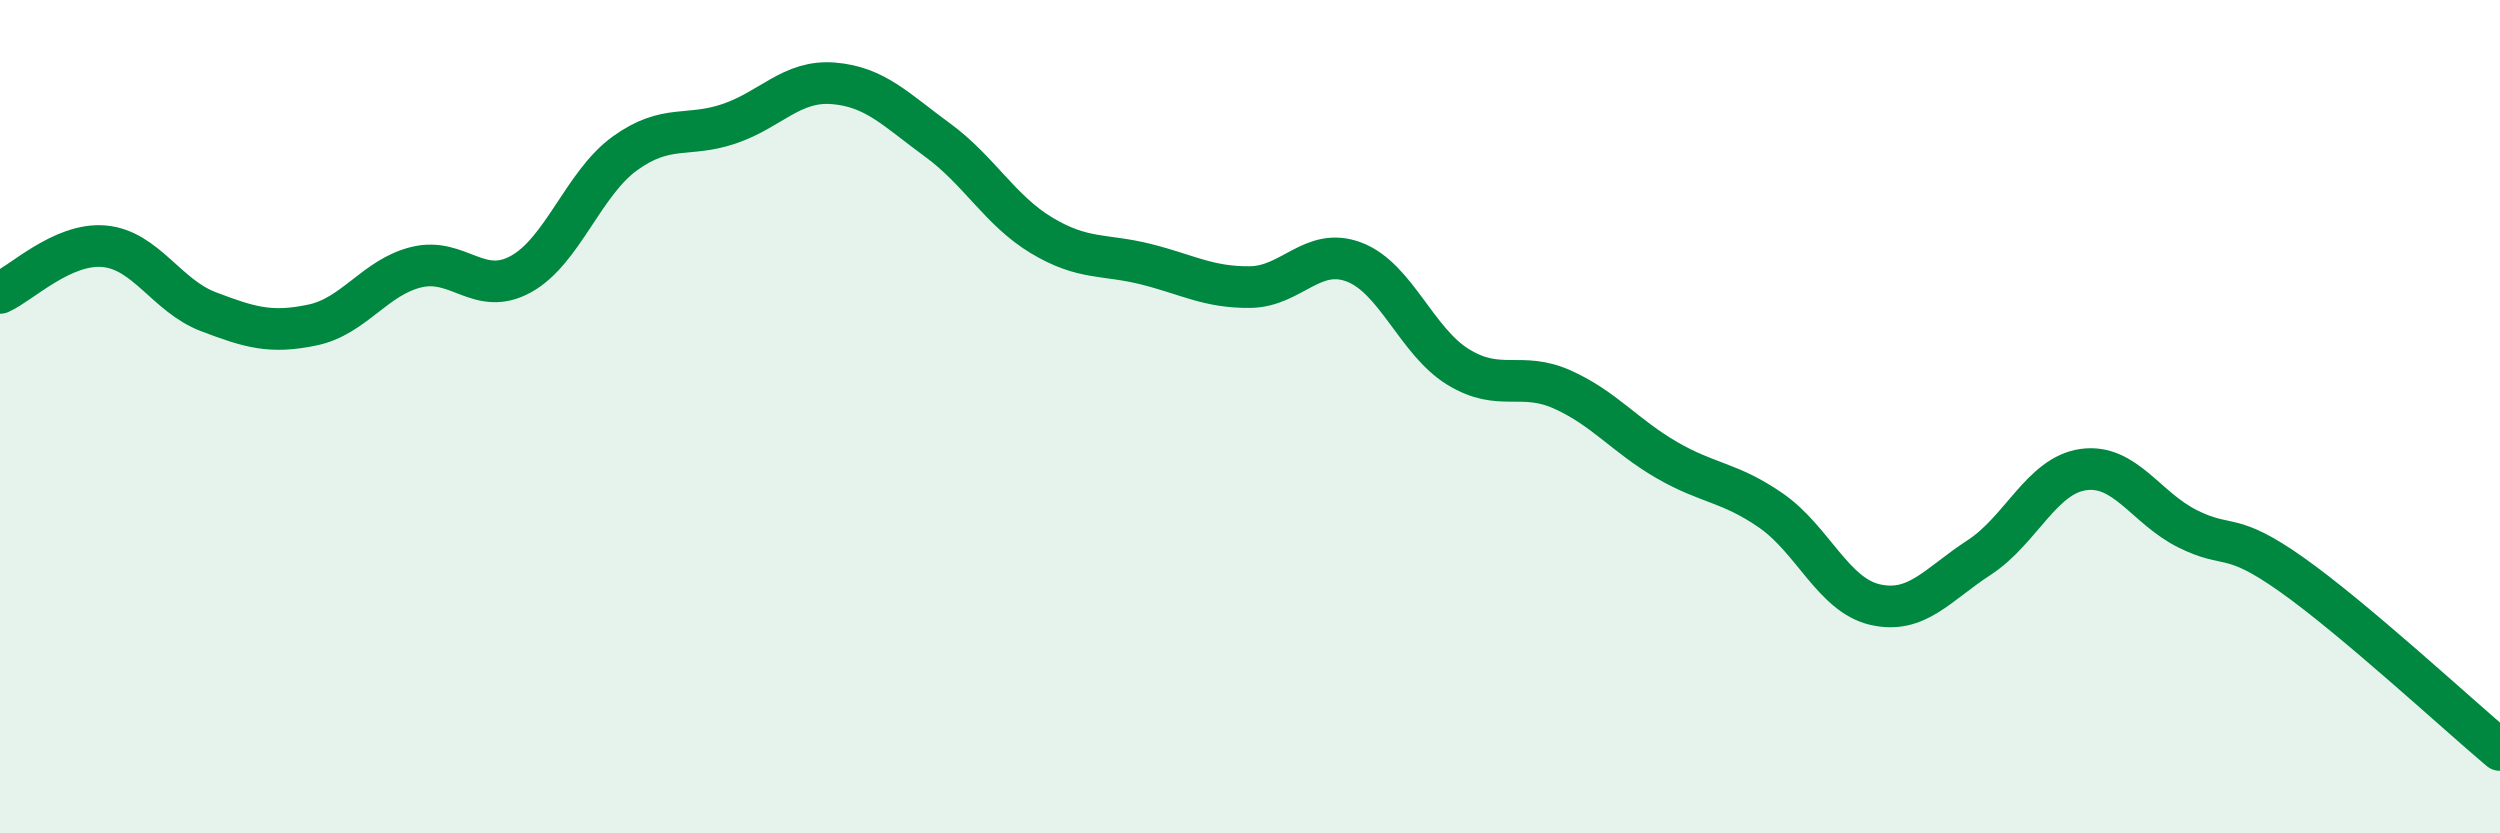 
    <svg width="60" height="20" viewBox="0 0 60 20" xmlns="http://www.w3.org/2000/svg">
      <path
        d="M 0,7.03 C 0.5,6.81 1.5,5.82 2.5,5.91 C 3.5,6 4,7.1 5,7.48 C 6,7.86 6.5,8.01 7.5,7.8 C 8.5,7.59 9,6.65 10,6.41 C 11,6.17 11.5,7.13 12.5,6.58 C 13.5,6.03 14,4.4 15,3.68 C 16,2.96 16.5,3.31 17.5,2.97 C 18.5,2.63 19,1.92 20,2 C 21,2.08 21.5,2.63 22.5,3.36 C 23.5,4.09 24,5.05 25,5.65 C 26,6.25 26.5,6.09 27.5,6.34 C 28.5,6.59 29,6.9 30,6.89 C 31,6.88 31.5,5.91 32.5,6.29 C 33.5,6.67 34,8.2 35,8.81 C 36,9.42 36.5,8.9 37.5,9.35 C 38.5,9.8 39,10.46 40,11.04 C 41,11.62 41.5,11.56 42.5,12.25 C 43.5,12.94 44,14.28 45,14.51 C 46,14.74 46.5,14.03 47.5,13.38 C 48.5,12.73 49,11.41 50,11.27 C 51,11.13 51.5,12.19 52.5,12.69 C 53.5,13.19 53.5,12.73 55,13.79 C 56.5,14.85 59,17.16 60,18L60 20L0 20Z"
        fill="#008740"
        opacity="0.1"
        stroke-linecap="round"
        stroke-linejoin="round"
      />
      <path
        d="M 0,7.03 C 0.5,6.81 1.5,5.82 2.5,5.91 C 3.5,6 4,7.1 5,7.48 C 6,7.86 6.5,8.01 7.5,7.8 C 8.5,7.59 9,6.65 10,6.41 C 11,6.17 11.5,7.13 12.5,6.58 C 13.5,6.03 14,4.4 15,3.68 C 16,2.96 16.5,3.31 17.5,2.97 C 18.5,2.63 19,1.92 20,2 C 21,2.08 21.5,2.63 22.5,3.36 C 23.5,4.09 24,5.05 25,5.65 C 26,6.25 26.5,6.09 27.5,6.34 C 28.5,6.59 29,6.9 30,6.89 C 31,6.88 31.5,5.91 32.5,6.29 C 33.5,6.67 34,8.2 35,8.81 C 36,9.42 36.5,8.9 37.5,9.35 C 38.5,9.8 39,10.46 40,11.04 C 41,11.62 41.5,11.56 42.5,12.25 C 43.5,12.94 44,14.28 45,14.51 C 46,14.74 46.5,14.03 47.5,13.38 C 48.5,12.73 49,11.41 50,11.27 C 51,11.13 51.5,12.19 52.5,12.69 C 53.5,13.19 53.5,12.73 55,13.79 C 56.5,14.85 59,17.16 60,18"
        stroke="#008740"
        stroke-width="1"
        fill="none"
        stroke-linecap="round"
        stroke-linejoin="round"
      />
    </svg>
  